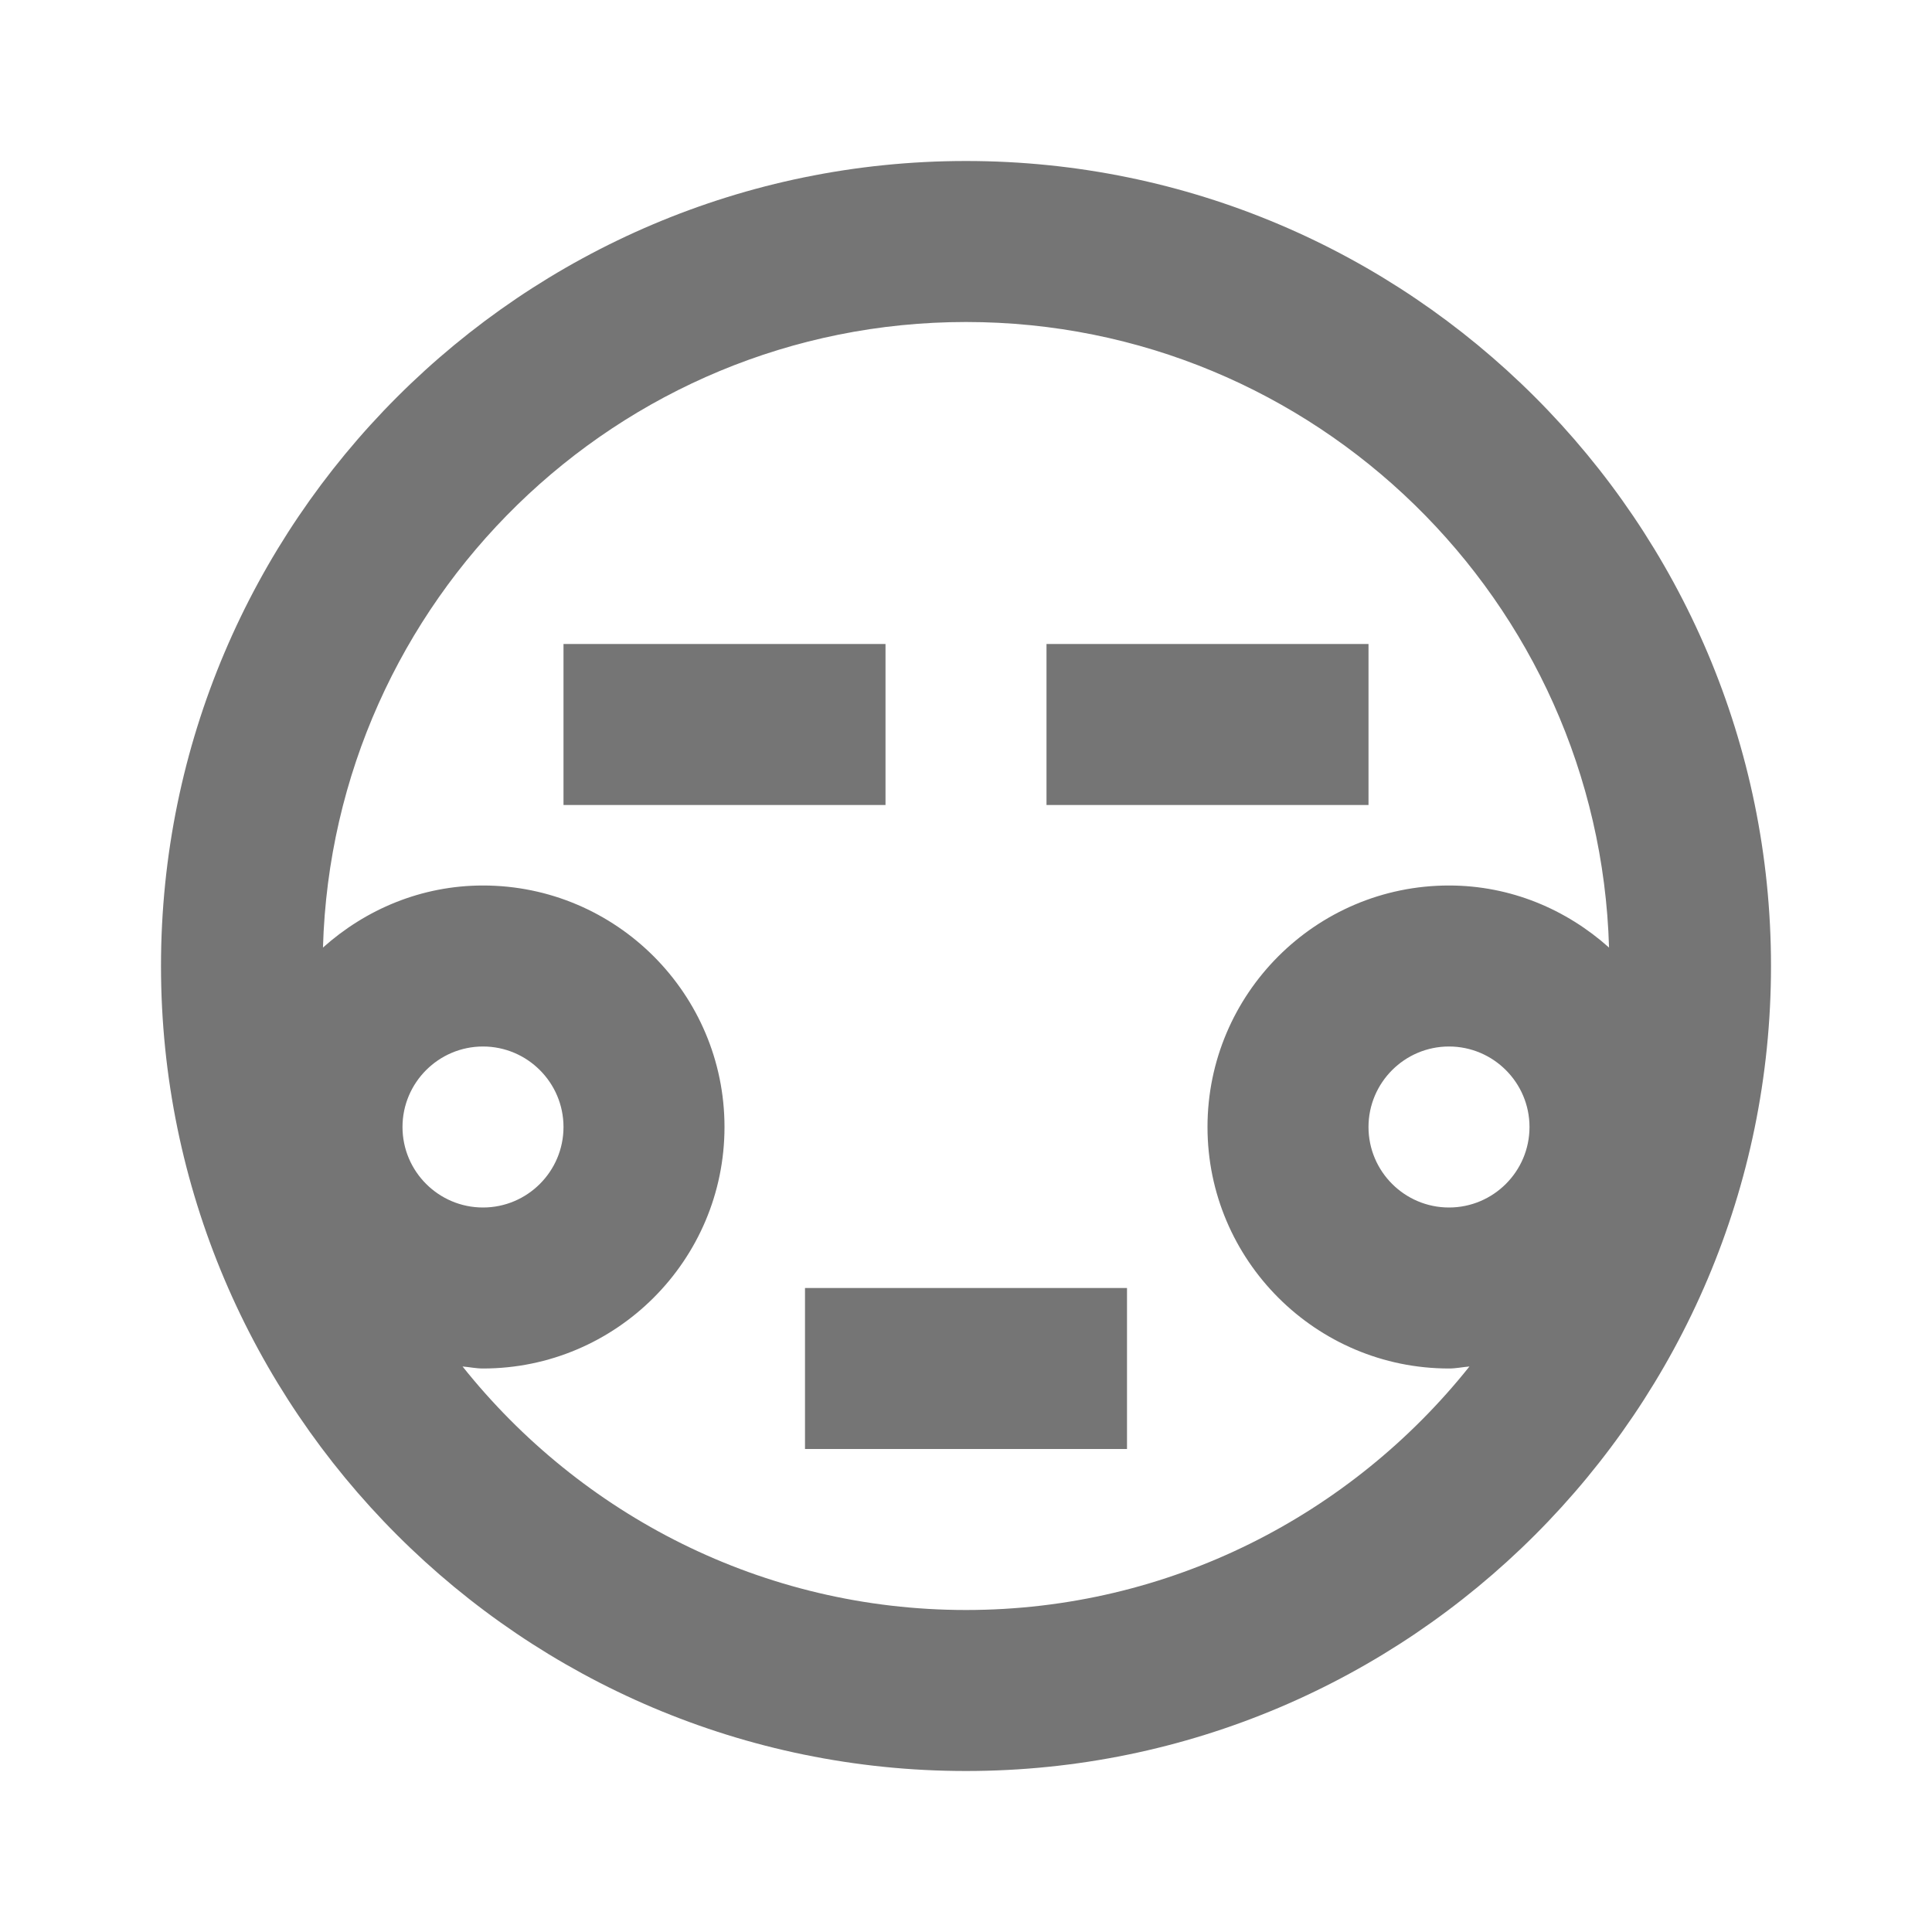 <?xml version="1.0" encoding="utf-8"?>
<!-- Generator: Adobe Illustrator 16.0.0, SVG Export Plug-In . SVG Version: 6.00 Build 0)  -->
<!DOCTYPE svg PUBLIC "-//W3C//DTD SVG 1.1//EN" "http://www.w3.org/Graphics/SVG/1.1/DTD/svg11.dtd">
<svg version="1.1" xmlns="http://www.w3.org/2000/svg" xmlns:xlink="http://www.w3.org/1999/xlink" x="0px" y="0px" width="24px"
	 height="24px" viewBox="0 0 24 24" enable-background="new 0 0 24 24" xml:space="preserve">
<g id="Frames-24px">
	<rect fill="none" width="24" height="24"/>
</g>
<g id="Solid">
	<g>
		<path fill="#757575" d="M12,2C6.486,2,2,6.486,2,12c0,5.515,4.486,10,10,10s10-4.485,10-10C22,6.486,17.514,2,12,2z M18,15
			c-0.551,0-1-0.448-1-1c0-0.551,0.449-1,1-1s1,0.449,1,1C19,14.552,18.551,15,18,15z M5,14c0-0.551,0.449-1,1-1s1,0.449,1,1
			c0,0.552-0.449,1-1,1S5,14.552,5,14z M12,20c-2.531,0-4.787-1.185-6.254-3.025C5.831,16.982,5.913,17,6,17c1.654,0,3-1.346,3-3
			s-1.346-3-3-3c-0.766,0-1.458,0.297-1.988,0.771C4.135,7.466,7.666,4,12,4s7.865,3.466,7.988,7.771C19.458,11.297,18.766,11,18,11
			c-1.654,0-3,1.346-3,3s1.346,3,3,3c0.087,0,0.169-0.018,0.254-0.025C16.787,18.815,14.531,20,12,20z"/>
		<rect x="7" y="8" fill="#757575" width="4" height="2"/>
		<rect x="13" y="8" fill="#757575" width="4" height="2"/>
		<rect x="10" y="16" fill="#757575" width="4" height="2"/>
	</g>
</g>
</svg>
